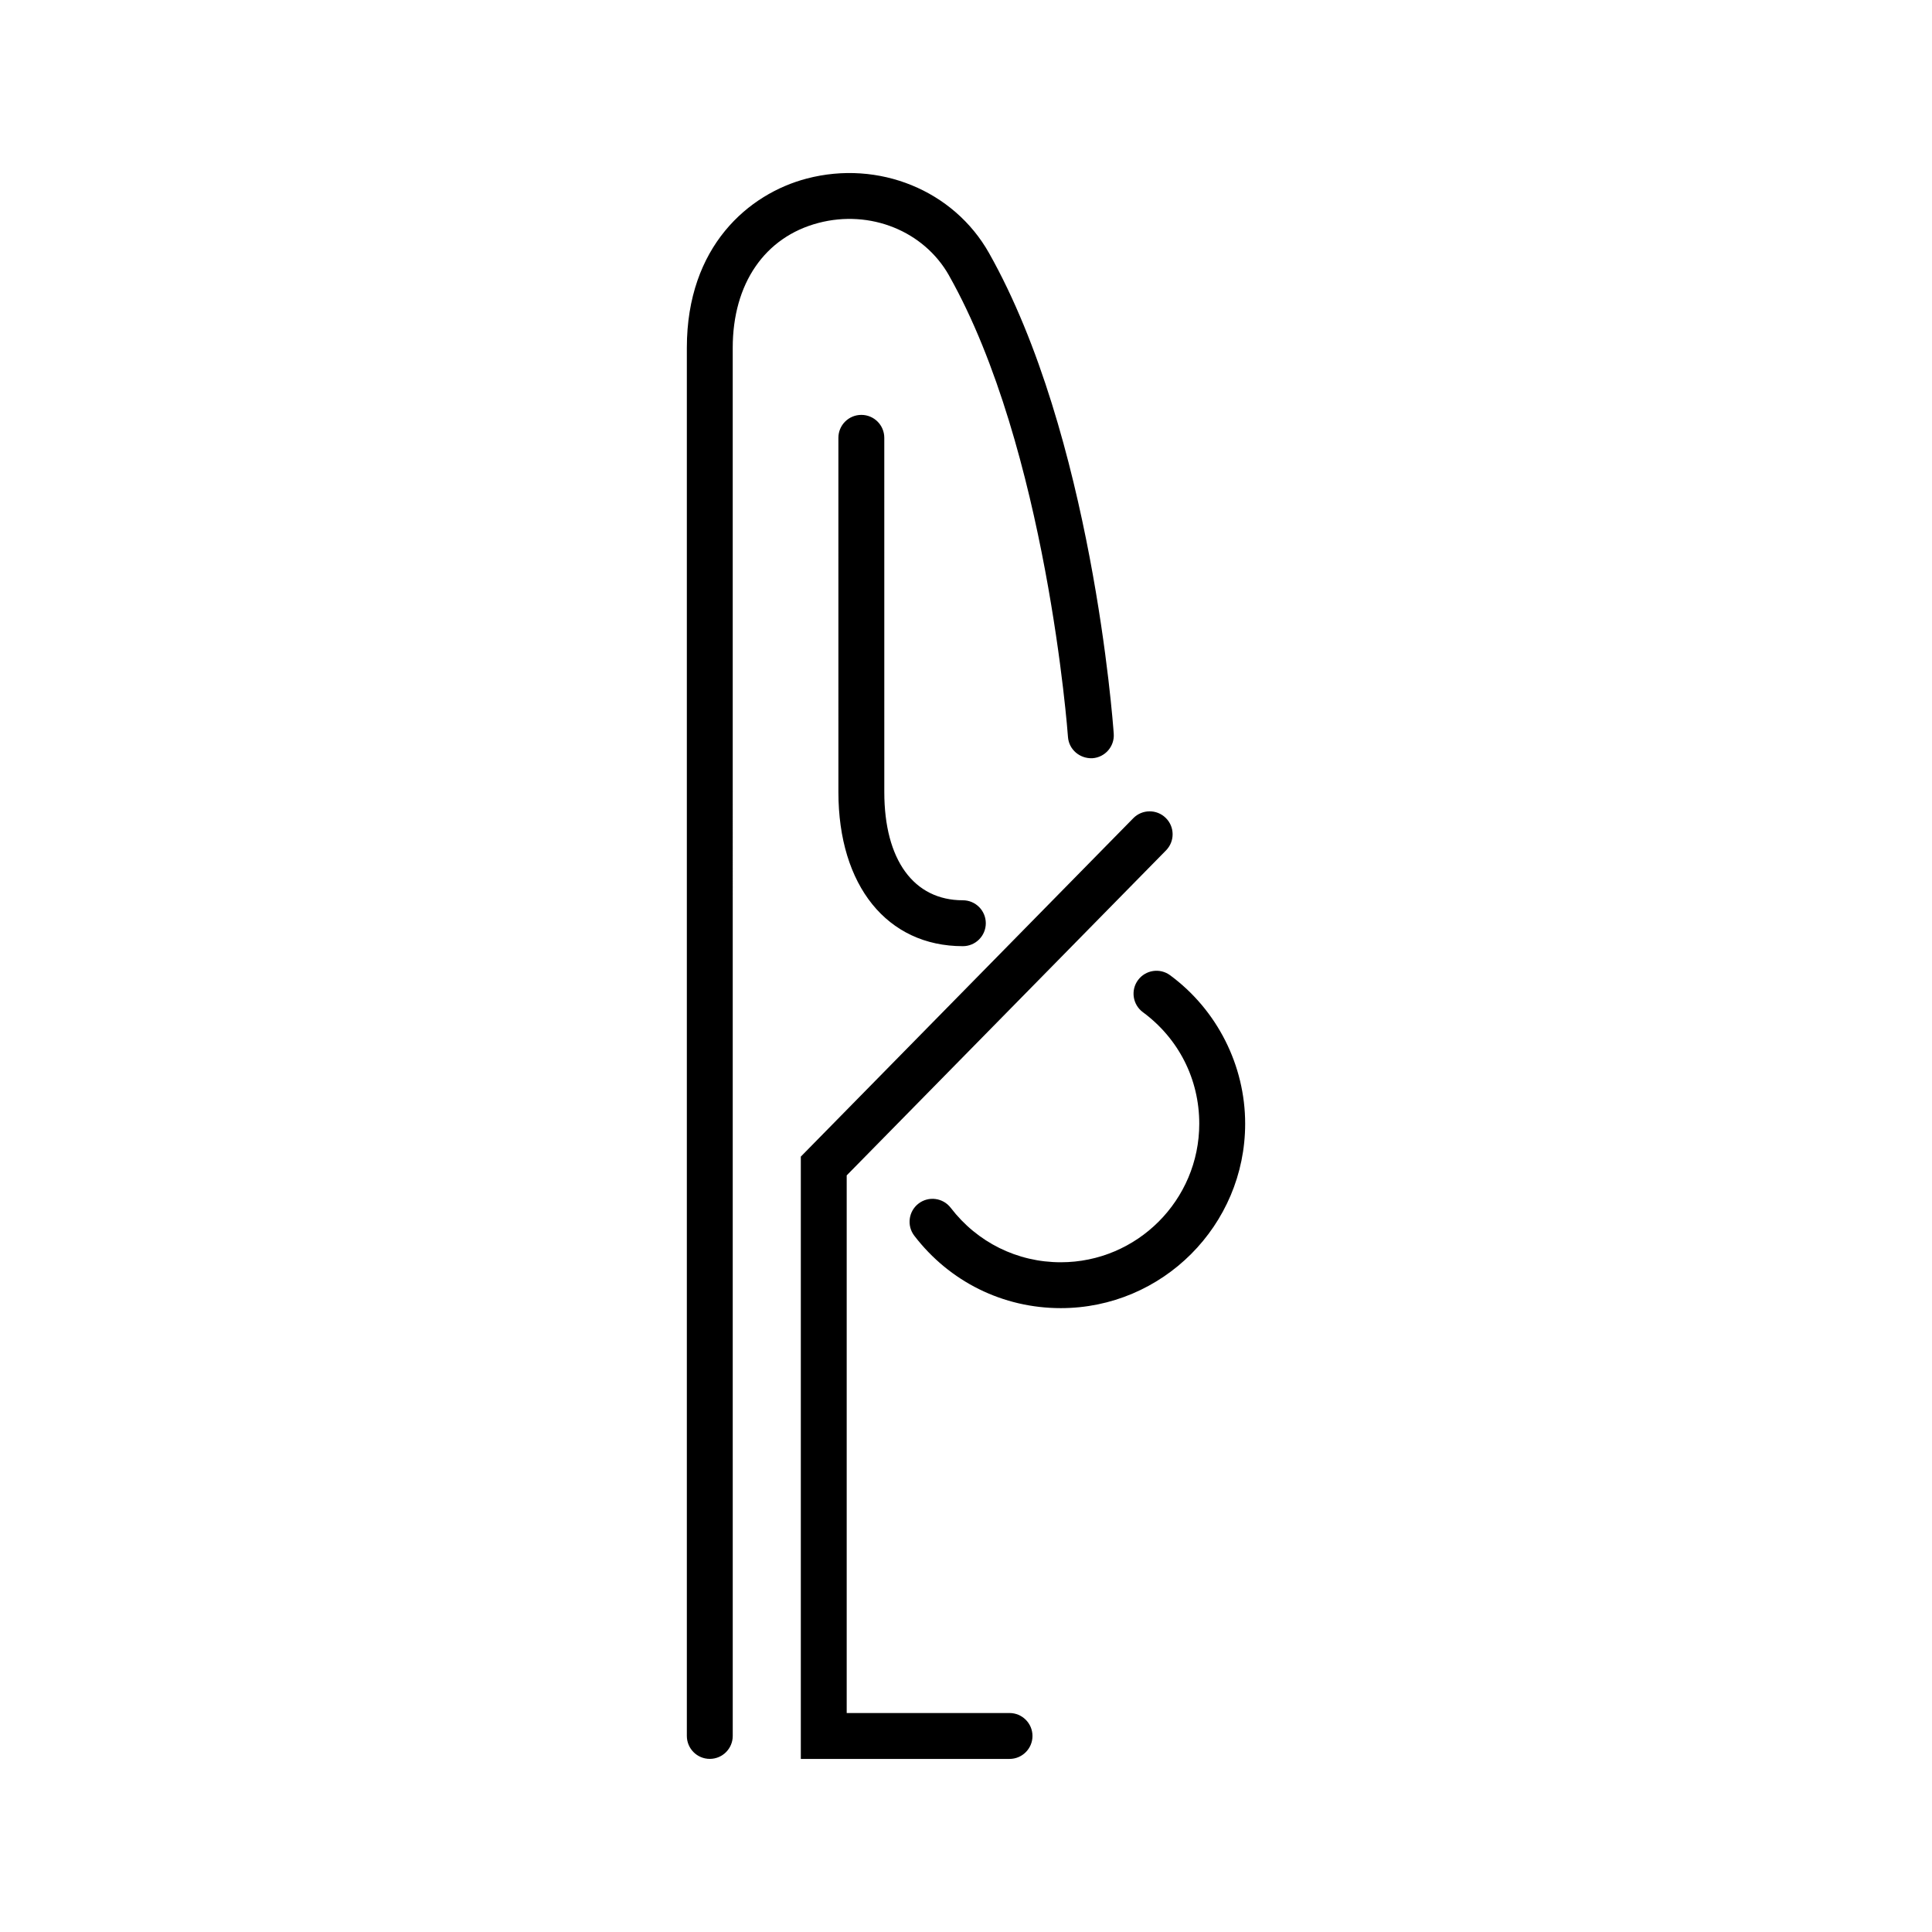 <?xml version="1.0" encoding="UTF-8"?>
<!-- Uploaded to: ICON Repo, www.svgrepo.com, Generator: ICON Repo Mixer Tools -->
<svg fill="#000000" width="800px" height="800px" version="1.1" viewBox="144 144 512 512" xmlns="http://www.w3.org/2000/svg">
 <path d="m395.52 217.05c25.875 45.918 31.453 121.49 31.504 122.25 0.238 3.356 3.148 5.793 6.492 5.637 3.344-0.23 5.875-3.141 5.637-6.484-0.223-3.211-5.805-79.043-33.043-127.38-9.371-16.637-29.242-24.754-48.316-19.75-15.359 4.031-31.773 17.93-31.773 44.848v367.87c0 3.356 2.719 6.082 6.082 6.082 3.359 0 6.082-2.727 6.082-6.082l-0.004-367.87c0-16.988 8.488-29.355 22.703-33.086 13.723-3.613 27.977 2.137 34.637 13.953zm16.016 380.92h-43.152v-142.48l84.629-86.133c2.352-2.402 2.324-6.246-0.082-8.602-2.394-2.352-6.246-2.316-8.594 0.074l-88.113 89.684v159.62h55.312c3.356 0 6.082-2.727 6.082-6.082s-2.727-6.082-6.082-6.082zm-39.273-344.02c-3.356 0-6.082 2.715-6.082 6.082l0.004 93.871c0 24.812 12.938 40.844 32.98 40.844 3.356 0 6.082-2.715 6.082-6.082 0-3.356-2.727-6.082-6.082-6.082-13.035 0-20.816-10.727-20.816-28.684l-0.004-93.871c0-3.363-2.719-6.078-6.082-6.078zm81.828 148.5c-2.695-1.988-6.504-1.422-8.504 1.281-1.996 2.699-1.414 6.508 1.281 8.504 9.5 7.008 14.949 17.773 14.949 29.555 0 20.254-16.465 36.723-36.703 36.723-11.508 0-22.137-5.266-29.164-14.434-2.039-2.656-5.863-3.168-8.523-1.125-2.66 2.035-3.168 5.863-1.129 8.523 9.352 12.195 23.496 19.191 38.82 19.191 26.945 0 48.863-21.926 48.863-48.879 0-15.449-7.434-30.16-19.891-39.34z"/>
</svg>